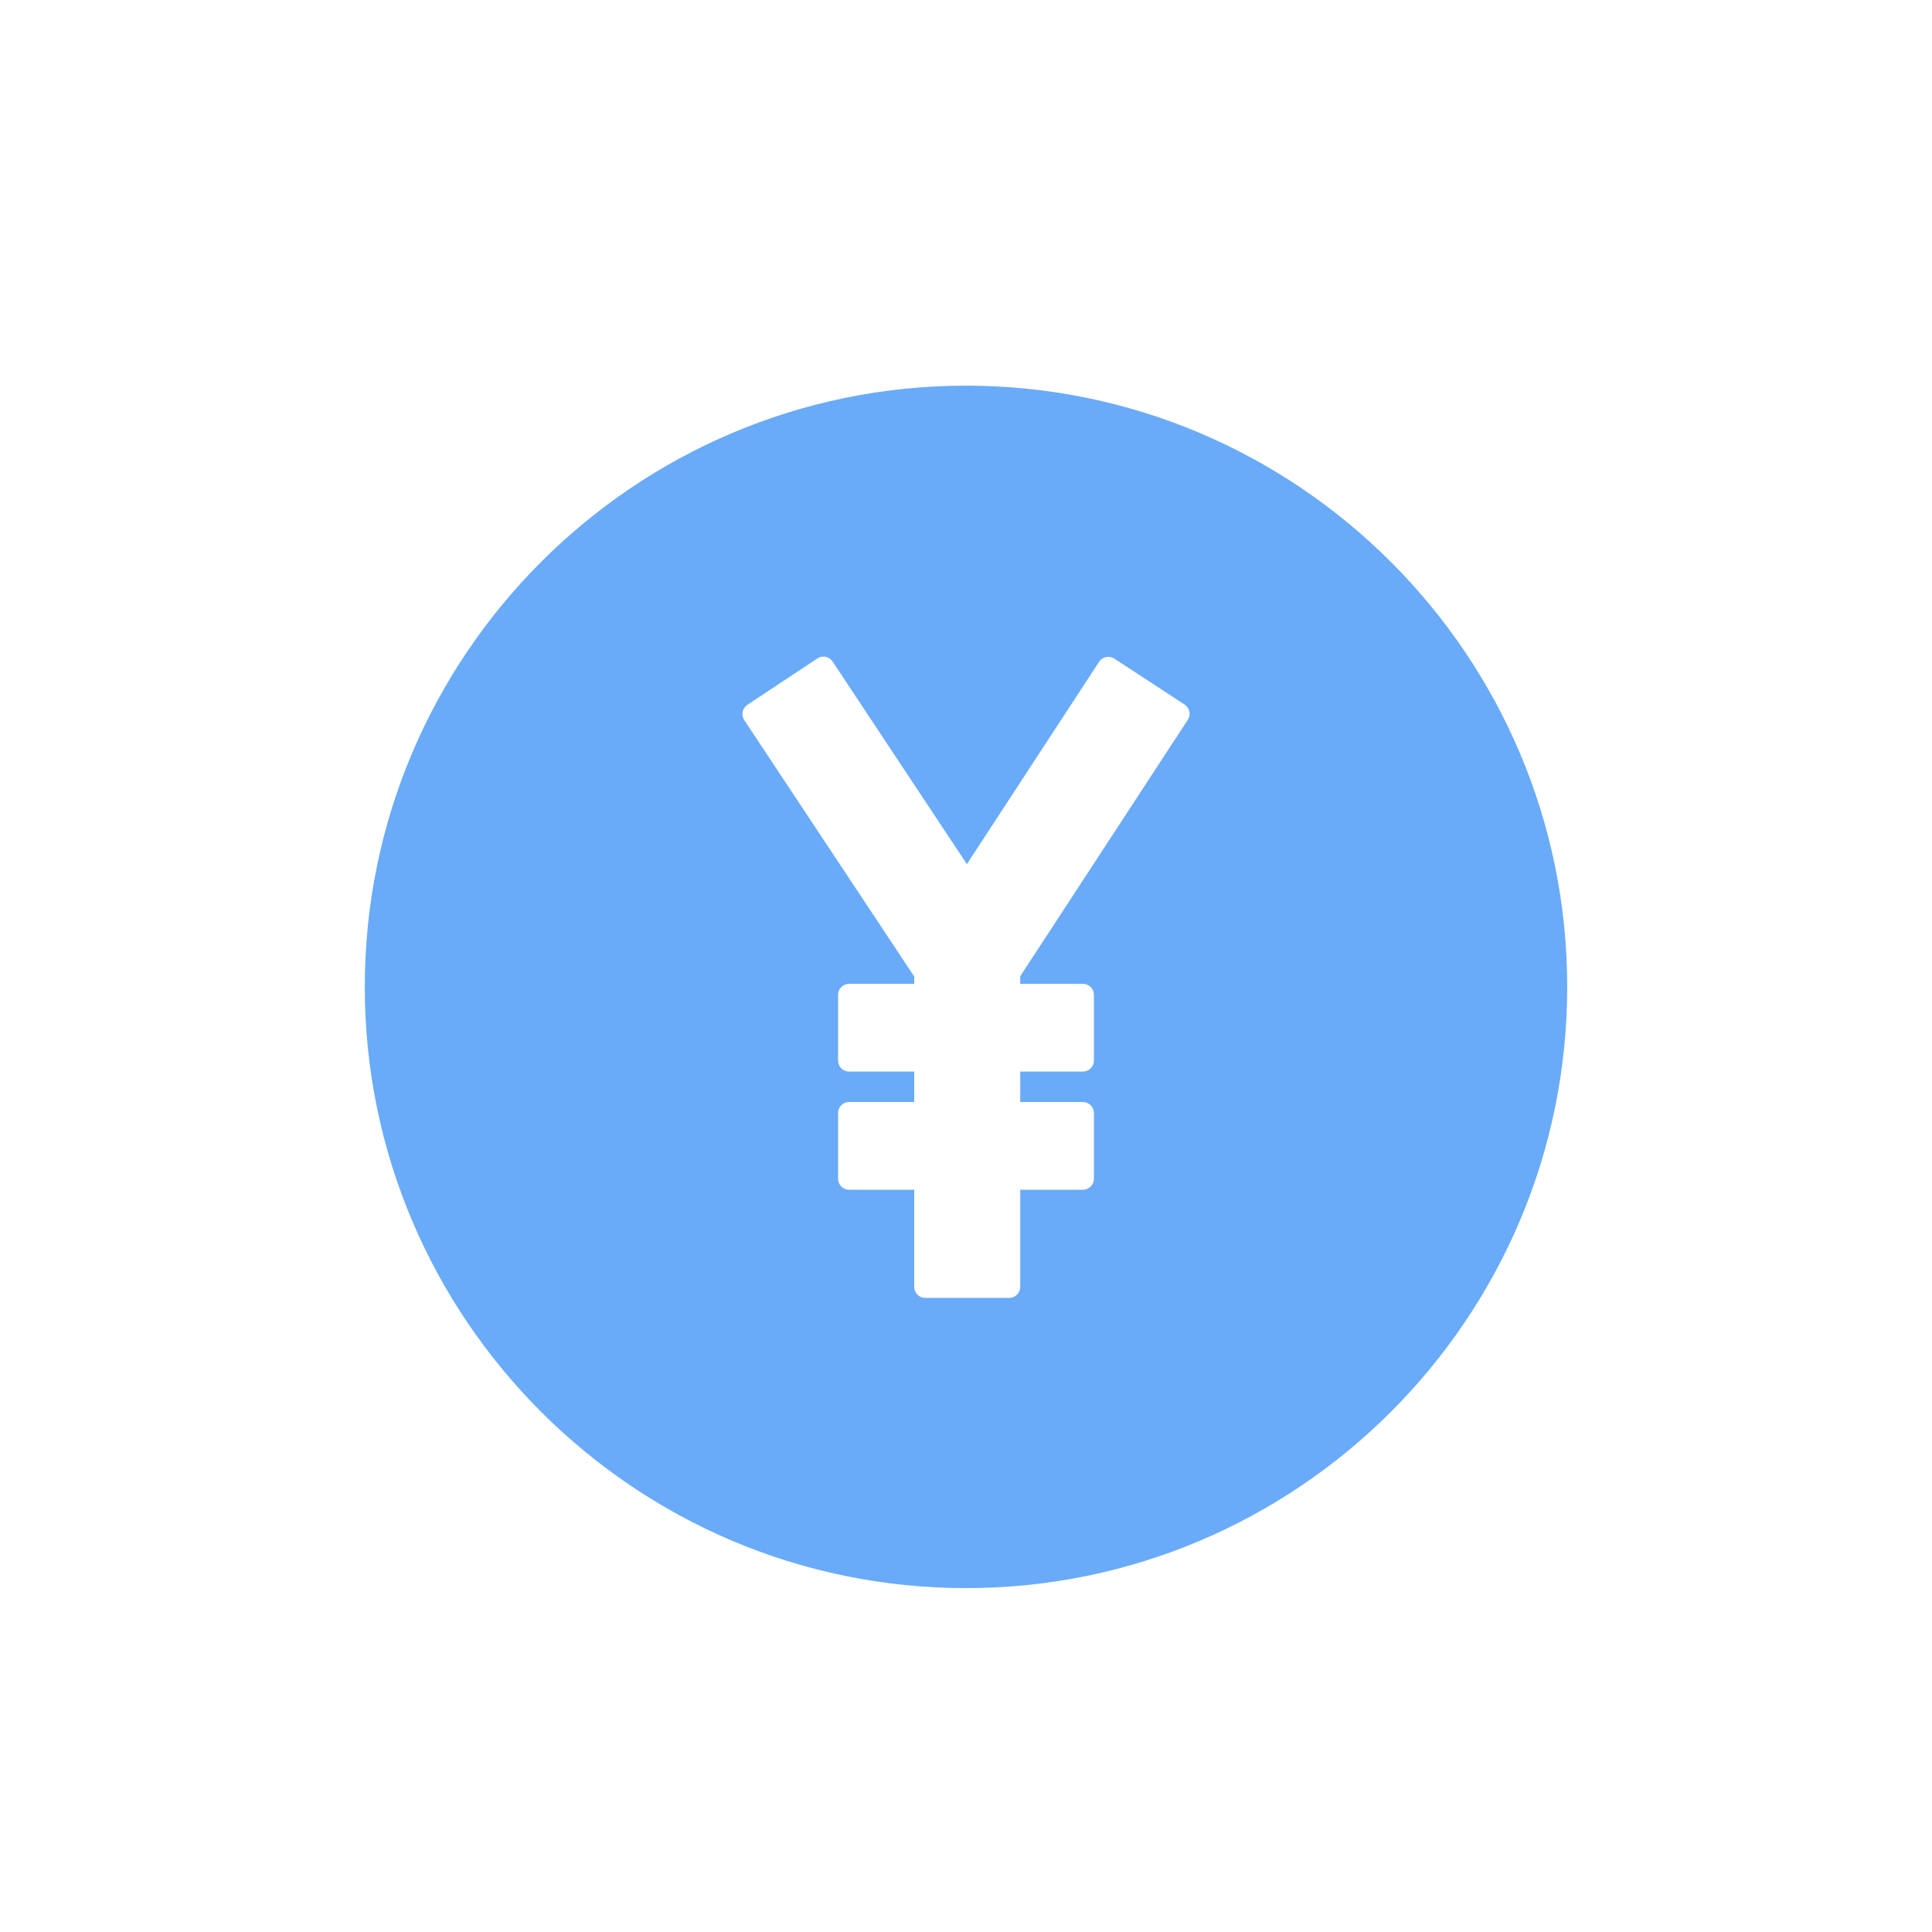 <?xml version="1.0" encoding="utf-8"?>
<!-- Generator: Adobe Illustrator 17.0.0, SVG Export Plug-In . SVG Version: 6.00 Build 0)  -->
<!DOCTYPE svg PUBLIC "-//W3C//DTD SVG 1.1//EN" "http://www.w3.org/Graphics/SVG/1.1/DTD/svg11.dtd">
<svg version="1.1" id="Capa_1" xmlns="http://www.w3.org/2000/svg" xmlns:xlink="http://www.w3.org/1999/xlink" x="0px" y="0px"
	 width="740px" height="740px" viewBox="-107.86 91.445 740 740" enable-background="new -107.86 91.445 740 740"
	 xml:space="preserve">
<path fill="#69ABF9" d="M262.14,239.164c-126.978,0-230.281,103.303-230.281,230.281S135.162,699.726,262.14,699.726
	s230.281-103.303,230.281-230.281S389.118,239.164,262.14,239.164z M347.105,367.13l-64.199,98.237v2.912h24.03
	c2.32,0,4.2,1.88,4.2,4.2v25.198c0,2.32-1.88,4.2-4.2,4.2h-24.03v11.665h24.03c2.32,0,4.2,1.88,4.2,4.2v25.198
	c0,2.32-1.88,4.2-4.2,4.2h-24.03v37.229c0,2.32-1.88,4.2-4.2,4.2h-32.197c-2.32,0-4.2-1.88-4.2-4.2v-37.229h-24.966
	c-2.32,0-4.2-1.88-4.2-4.2v-25.198c0-2.32,1.88-4.2,4.2-4.2h24.966v-11.665h-24.966c-2.32,0-4.2-1.88-4.2-4.2v-25.198
	c0-2.32,1.88-4.2,4.2-4.2h24.966v-2.79l-65.11-98.237c-0.616-0.928-0.837-2.063-0.615-3.154c0.221-1.092,0.867-2.051,1.796-2.665
	l26.837-17.787c1.933-1.282,4.541-0.752,5.821,1.18l51.435,77.601l50.649-77.503c0.609-0.932,1.564-1.585,2.654-1.813
	c1.088-0.231,2.226-0.015,3.158,0.595l26.952,17.615C347.828,362.586,348.373,365.189,347.105,367.13z"/>
</svg>
